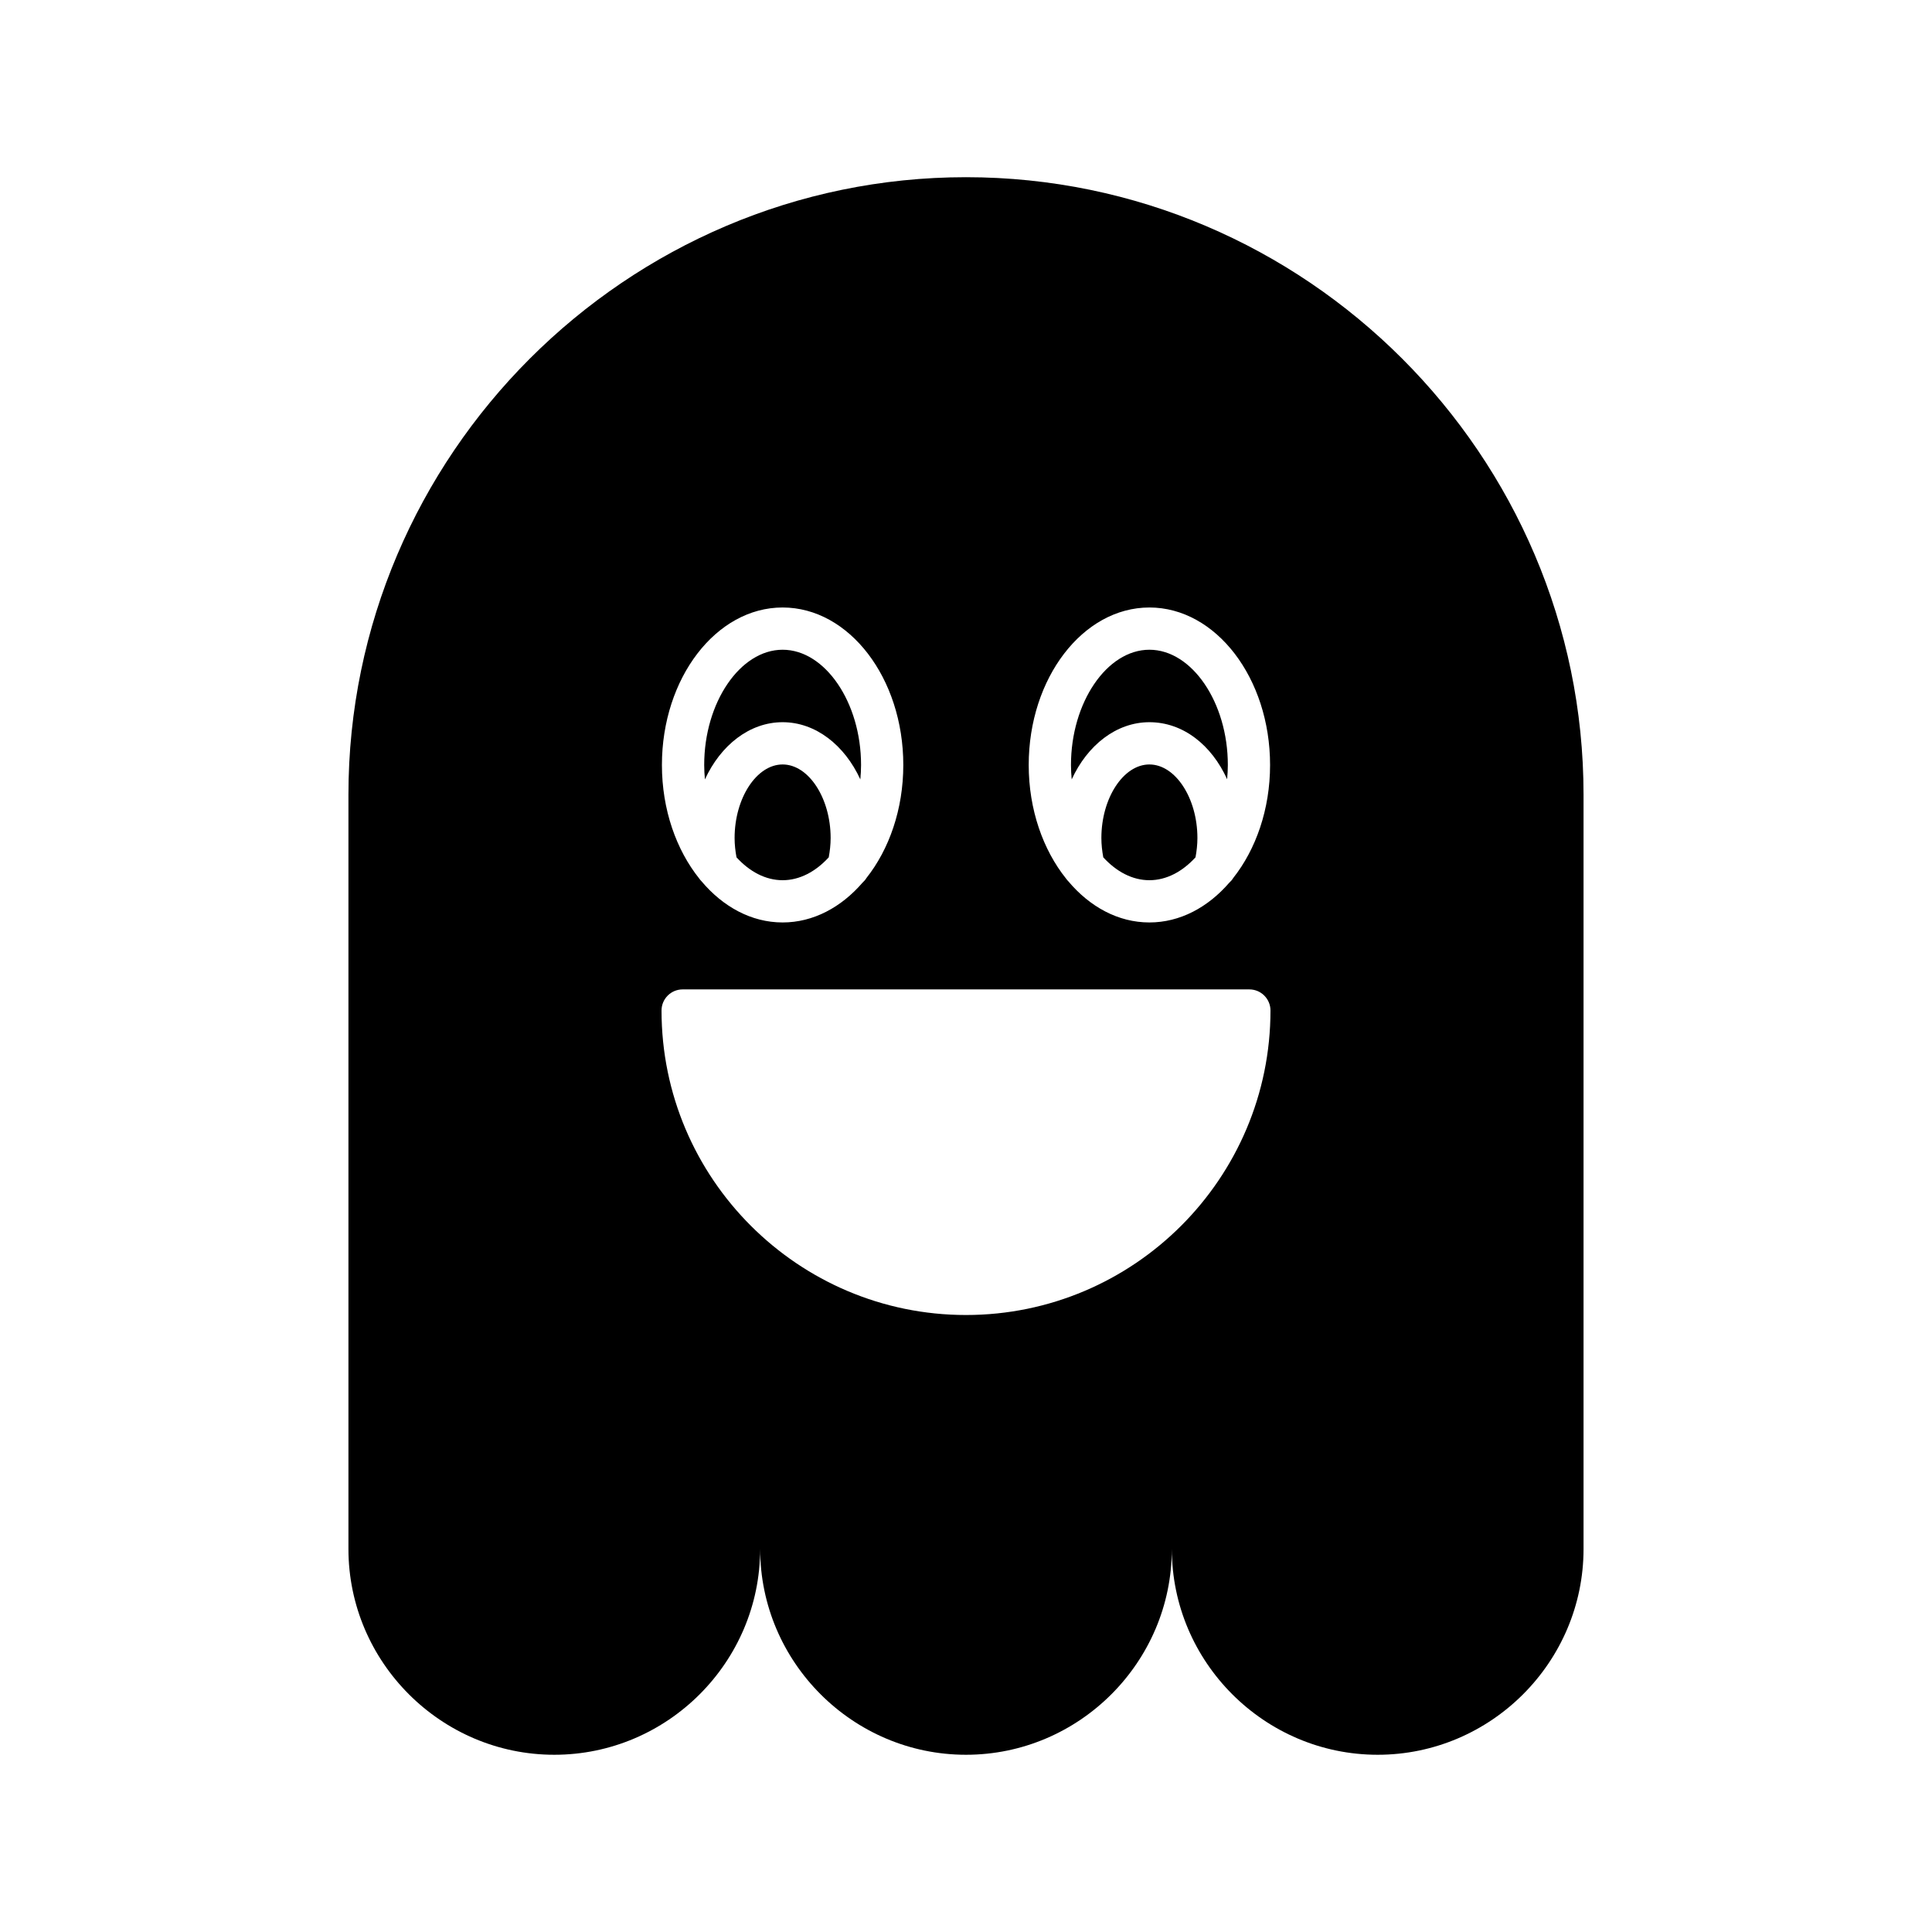 <?xml version="1.0" encoding="UTF-8"?>
<!-- Uploaded to: ICON Repo, www.svgrepo.com, Generator: ICON Repo Mixer Tools -->
<svg fill="#000000" width="800px" height="800px" version="1.1" viewBox="144 144 512 512" xmlns="http://www.w3.org/2000/svg">
 <g>
  <path d="m448.6 346.59c-6.894 0-12.723 8.93-12.723 19.496 0 1.742 0.199 3.449 0.504 5.117 3.457 3.777 7.691 6.062 12.219 6.062s8.762-2.285 12.223-6.066c0.305-1.664 0.504-3.367 0.504-5.113 0-10.566-5.828-19.496-12.727-19.496z"/>
  <path d="m351.4 346.59c-6.894 0-12.723 8.93-12.723 19.496 0 1.75 0.199 3.457 0.504 5.117 3.461 3.777 7.691 6.062 12.219 6.062 4.527 0 8.762-2.285 12.223-6.062 0.305-1.664 0.504-3.367 0.504-5.117 0-10.566-5.828-19.496-12.727-19.496z"/>
  <path d="m448.6 335.39c8.93 0 16.488 6.047 20.602 15.117 0.109-1.246 0.188-2.504 0.188-3.781 0-16.555-9.52-30.539-20.785-30.539-11.266 0-20.785 13.988-20.785 30.539 0 1.293 0.078 2.566 0.191 3.824 4.16-9.059 11.82-15.16 20.59-15.16z"/>
  <path d="m351.4 335.39c8.77 0 16.434 6.106 20.598 15.16 0.113-1.258 0.191-2.527 0.191-3.824 0-16.555-9.52-30.539-20.785-30.539s-20.785 13.988-20.785 30.539c0 1.297 0.078 2.57 0.191 3.828 4.16-9.059 11.82-15.164 20.59-15.164z"/>
  <path d="m400 190.96c-90.012 0-163.66 73.645-163.66 163.66v199.86c0 30.004 24.547 54.551 54.555 54.551 30.004 0 54.551-24.547 54.551-54.551 0 30.004 24.547 54.551 54.551 54.551s54.551-24.547 54.551-54.551c0 30.004 24.547 54.551 54.551 54.551 30.004 0 54.555-24.547 54.555-54.551v-199.86c0-90.012-73.645-163.66-163.66-163.66zm48.598 114.03c17.637 0 31.984 18.723 31.984 41.734 0 11.754-3.758 22.367-9.77 29.961-0.289 0.484-0.656 0.895-1.066 1.262-5.644 6.516-13.039 10.512-21.148 10.512-8.27 0-15.793-4.152-21.473-10.898-0.219-0.234-0.43-0.449-0.609-0.723-6.086-7.602-9.898-18.277-9.898-30.113 0-23.012 14.348-41.734 31.98-41.734zm-97.199 0c17.637 0 31.984 18.723 31.984 41.734 0 11.758-3.758 22.371-9.773 29.965-0.281 0.469-0.637 0.867-1.035 1.227-5.648 6.535-13.051 10.543-21.176 10.543-8.281 0-15.812-4.164-21.5-10.926-0.207-0.223-0.41-0.43-0.578-0.688-6.09-7.602-9.906-18.281-9.906-30.121 0.004-23.012 14.352-41.734 31.984-41.734zm48.602 187.5c-44.492 0-80.688-36.199-80.688-80.691 0-3.09 2.508-5.598 5.598-5.598h150.18c3.09 0 5.598 2.508 5.598 5.598 0 44.496-36.199 80.691-80.691 80.691z"/>
 </g>
</svg>